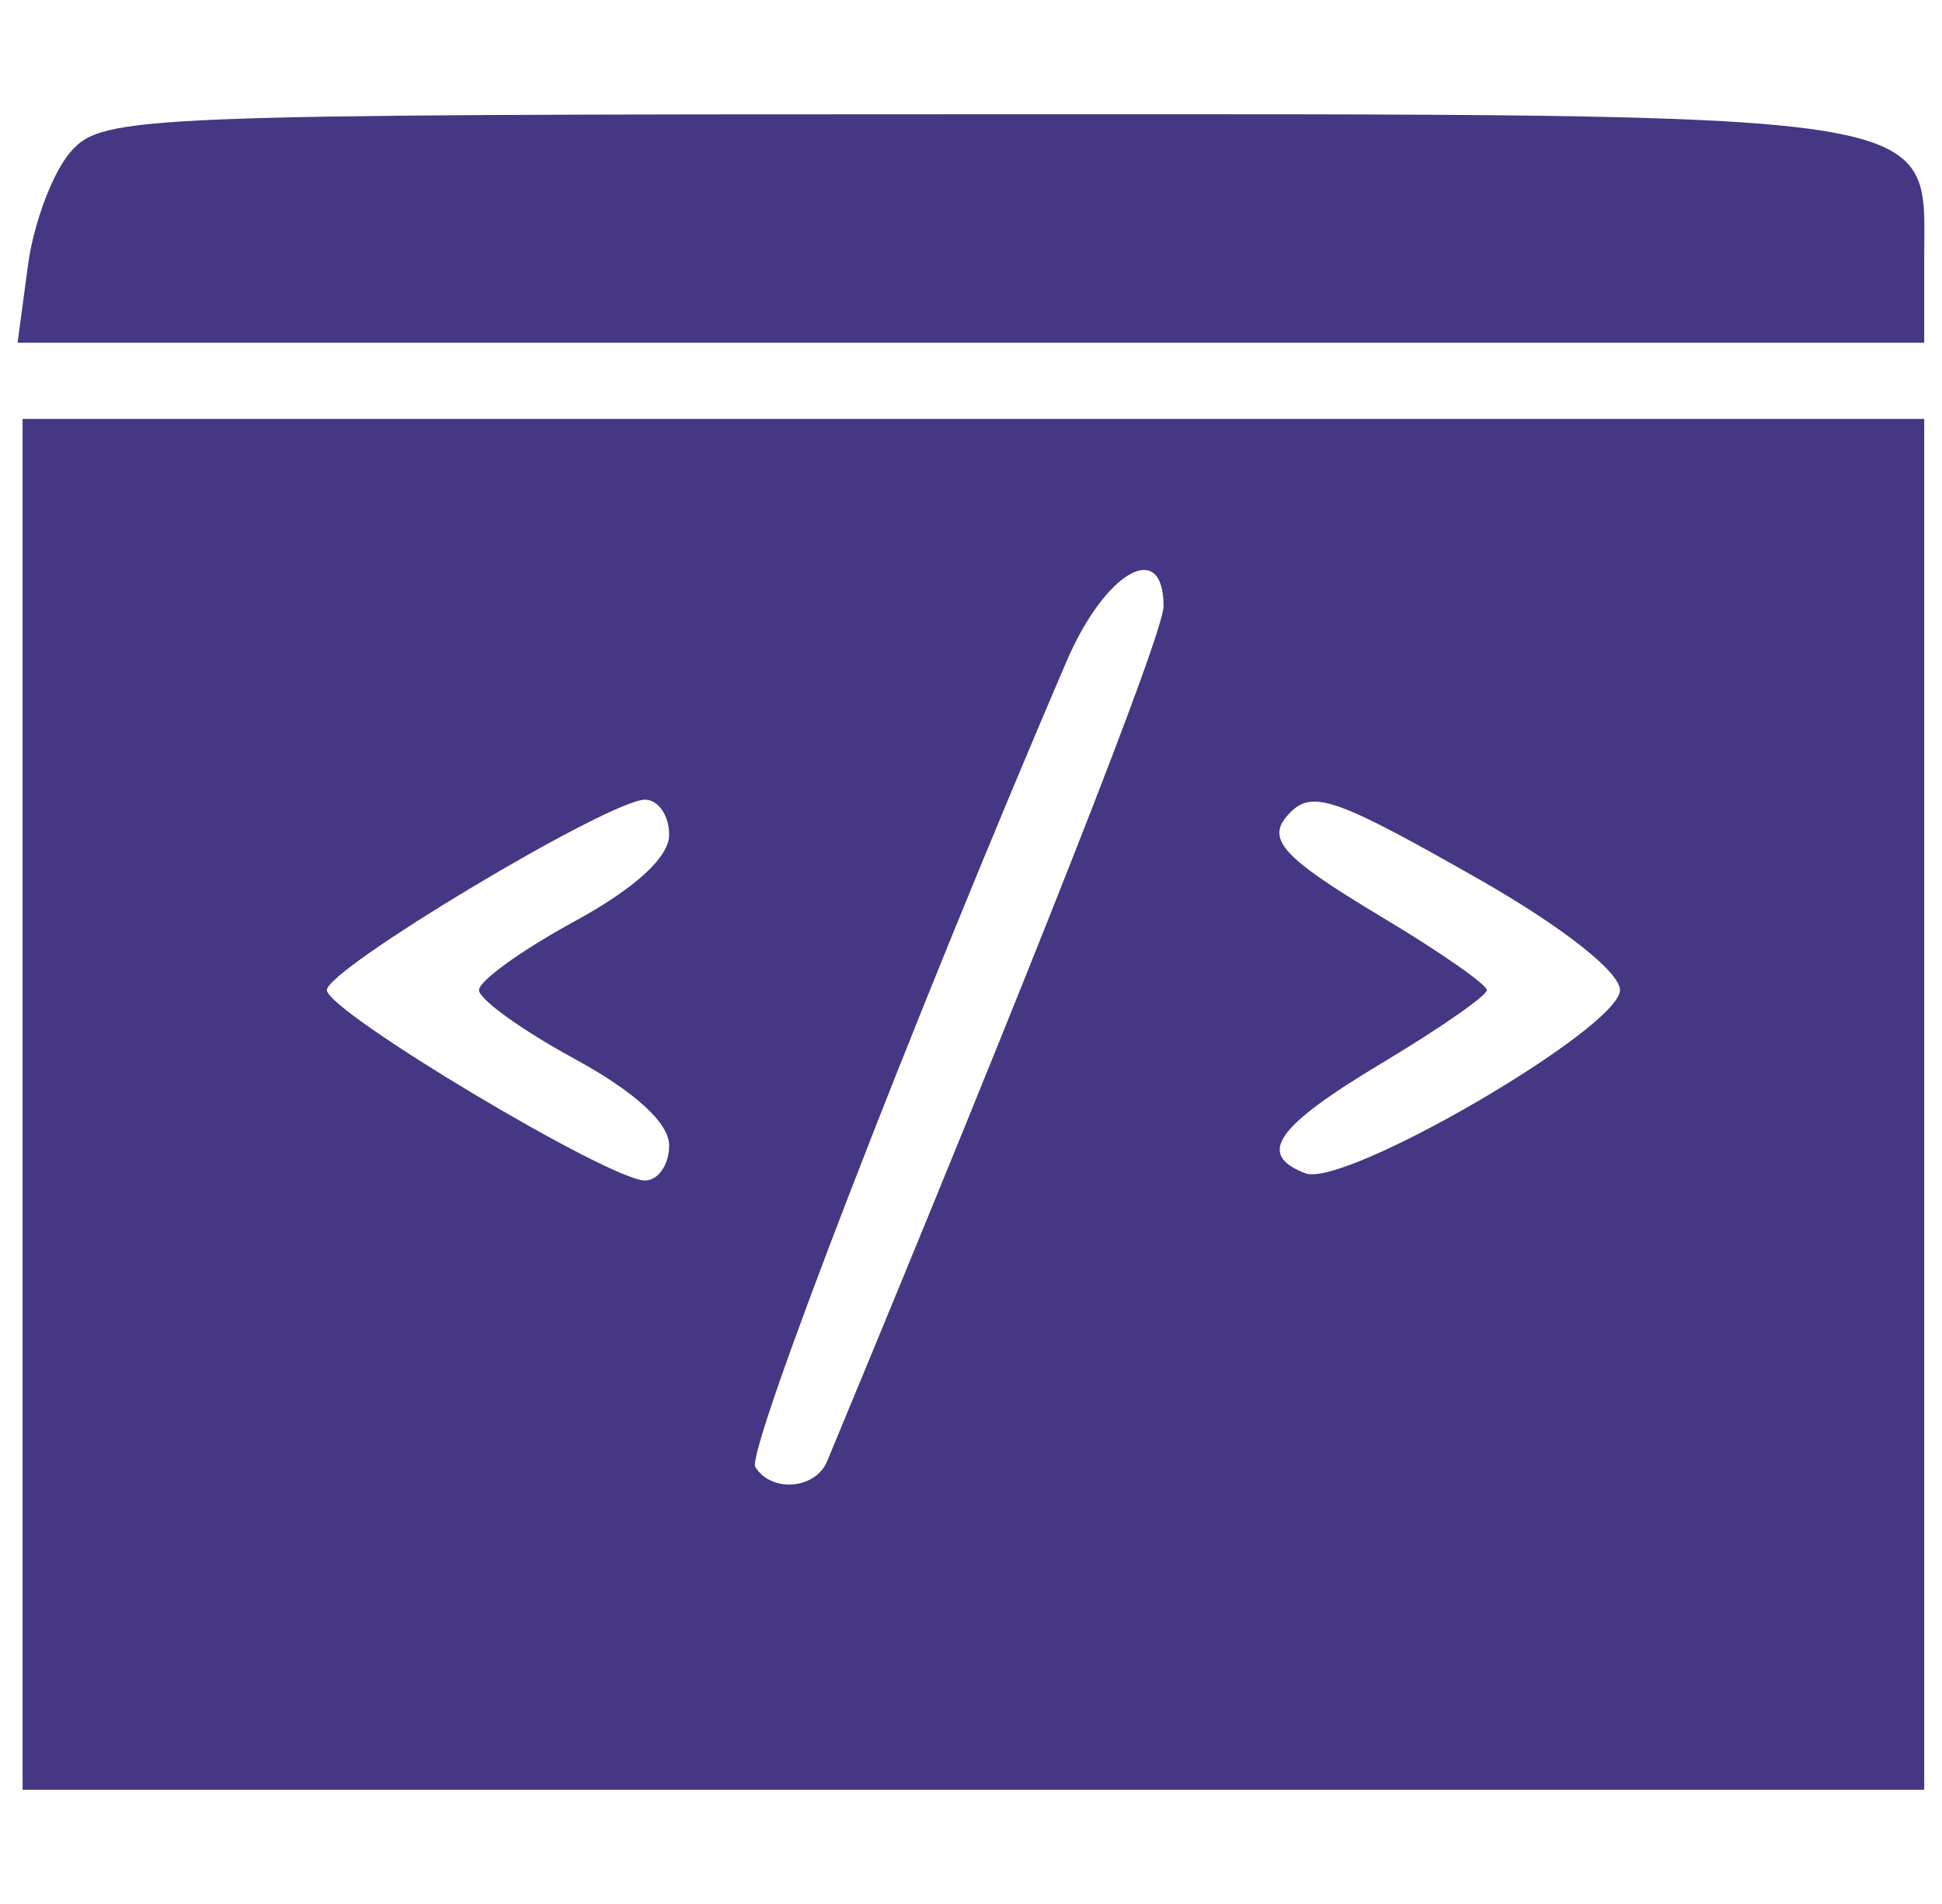 <svg width="102" height="100" viewBox="0 0 102 100" fill="none" xmlns="http://www.w3.org/2000/svg">
<path fill-rule="evenodd" clip-rule="evenodd" d="M3.753 7.923C2.798 8.981 1.77 11.681 1.47 13.923L0.924 18.001H50.995H101.066V13.558C101.066 5.712 102.981 6.001 51.059 6.001C7.373 6.001 5.419 6.08 3.753 7.923ZM1.187 58.001V94.001H51.126H101.066V58.001V22.001H51.126H1.187V58.001ZM61.114 31.836C61.114 33.276 54.27 50.672 43.442 76.751C42.828 78.226 40.509 78.408 39.669 77.047C39.179 76.253 47.941 53.573 56.011 34.751C58.041 30.015 61.114 28.259 61.114 31.836ZM35.146 43.842C35.146 45.022 33.352 46.661 30.152 48.404C27.405 49.901 25.158 51.52 25.158 52.001C25.158 52.482 27.405 54.101 30.152 55.598C33.352 57.341 35.146 58.98 35.146 60.16C35.146 61.173 34.574 62.001 33.876 62.001C32.012 62.001 17.167 53.116 17.167 52.001C17.167 50.886 32.012 42.001 33.876 42.001C34.574 42.001 35.146 42.829 35.146 43.842ZM77.714 46.2C82.064 48.678 85.086 51.056 85.086 52.001C85.086 53.986 70.619 62.413 68.564 61.624C65.981 60.631 66.989 59.184 72.601 55.823C75.622 54.014 78.094 52.294 78.094 52.001C78.094 51.708 75.622 49.988 72.601 48.179C67.237 44.967 66.415 44.028 67.773 42.668C68.957 41.482 70.22 41.931 77.714 46.2Z" fill="#463784"/>
</svg>
